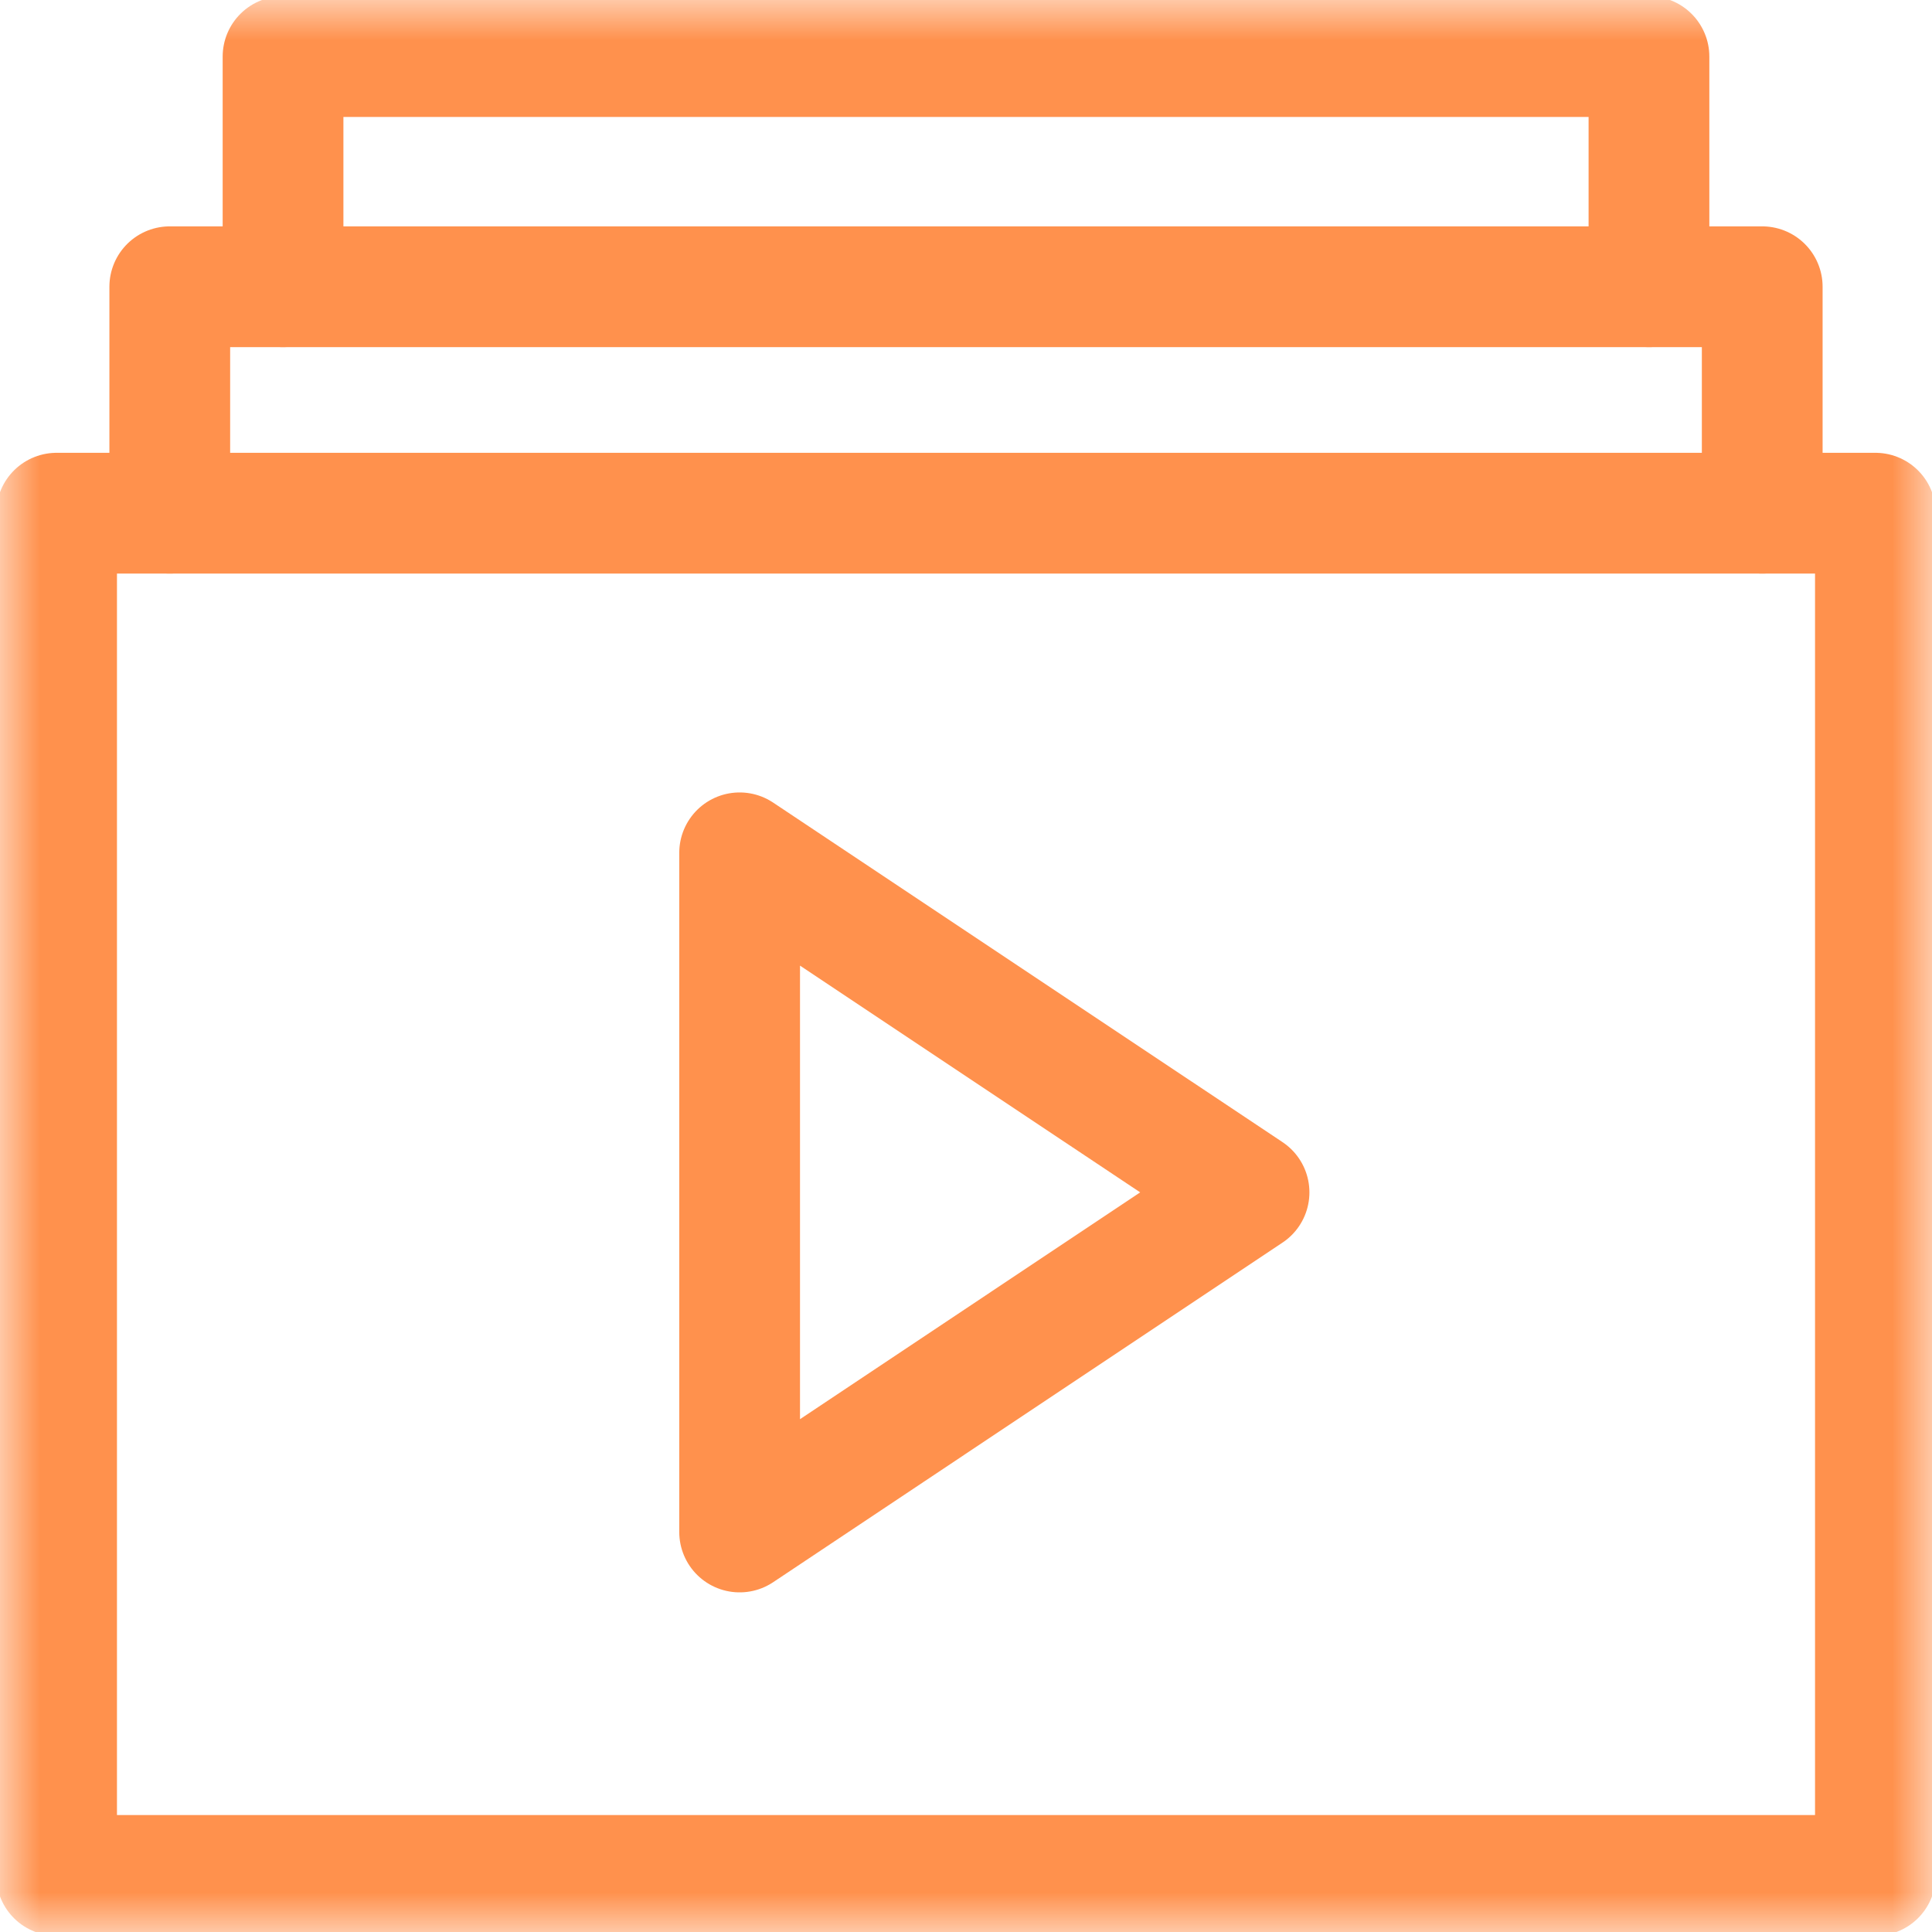 <svg width="24" height="24" viewBox="0 0 24 24" fill="none" xmlns="http://www.w3.org/2000/svg">
<path d="M9.188 10.594V19.031L15.516 14.812L9.188 10.594Z" stroke="#FF914D" stroke-width="1.5" stroke-miterlimit="10" stroke-linecap="round" stroke-linejoin="round"/>
<mask id="mask0_208_24" style="mask-type:luminance" maskUnits="userSpaceOnUse" x="0" y="0" width="24" height="24">
<path d="M0 0H24V24H0V0Z" fill="white"/>
</mask>
<g mask="url(#mask0_208_24)">
<path d="M23.297 23.297H0.703V6.375H23.297V23.297Z" stroke="#FF914D" stroke-width="1.5" stroke-miterlimit="10" stroke-linecap="round" stroke-linejoin="round"/>
<path d="M2.109 6.375V3.562H21.891V6.375" stroke="#FF914D" stroke-width="1.5" stroke-miterlimit="10" stroke-linecap="round" stroke-linejoin="round"/>
<path d="M3.516 3.562V0.703H20.484V3.562" stroke="#FF914D" stroke-width="1.5" stroke-miterlimit="10" stroke-linecap="round" stroke-linejoin="round"/>
</g>
</svg>
